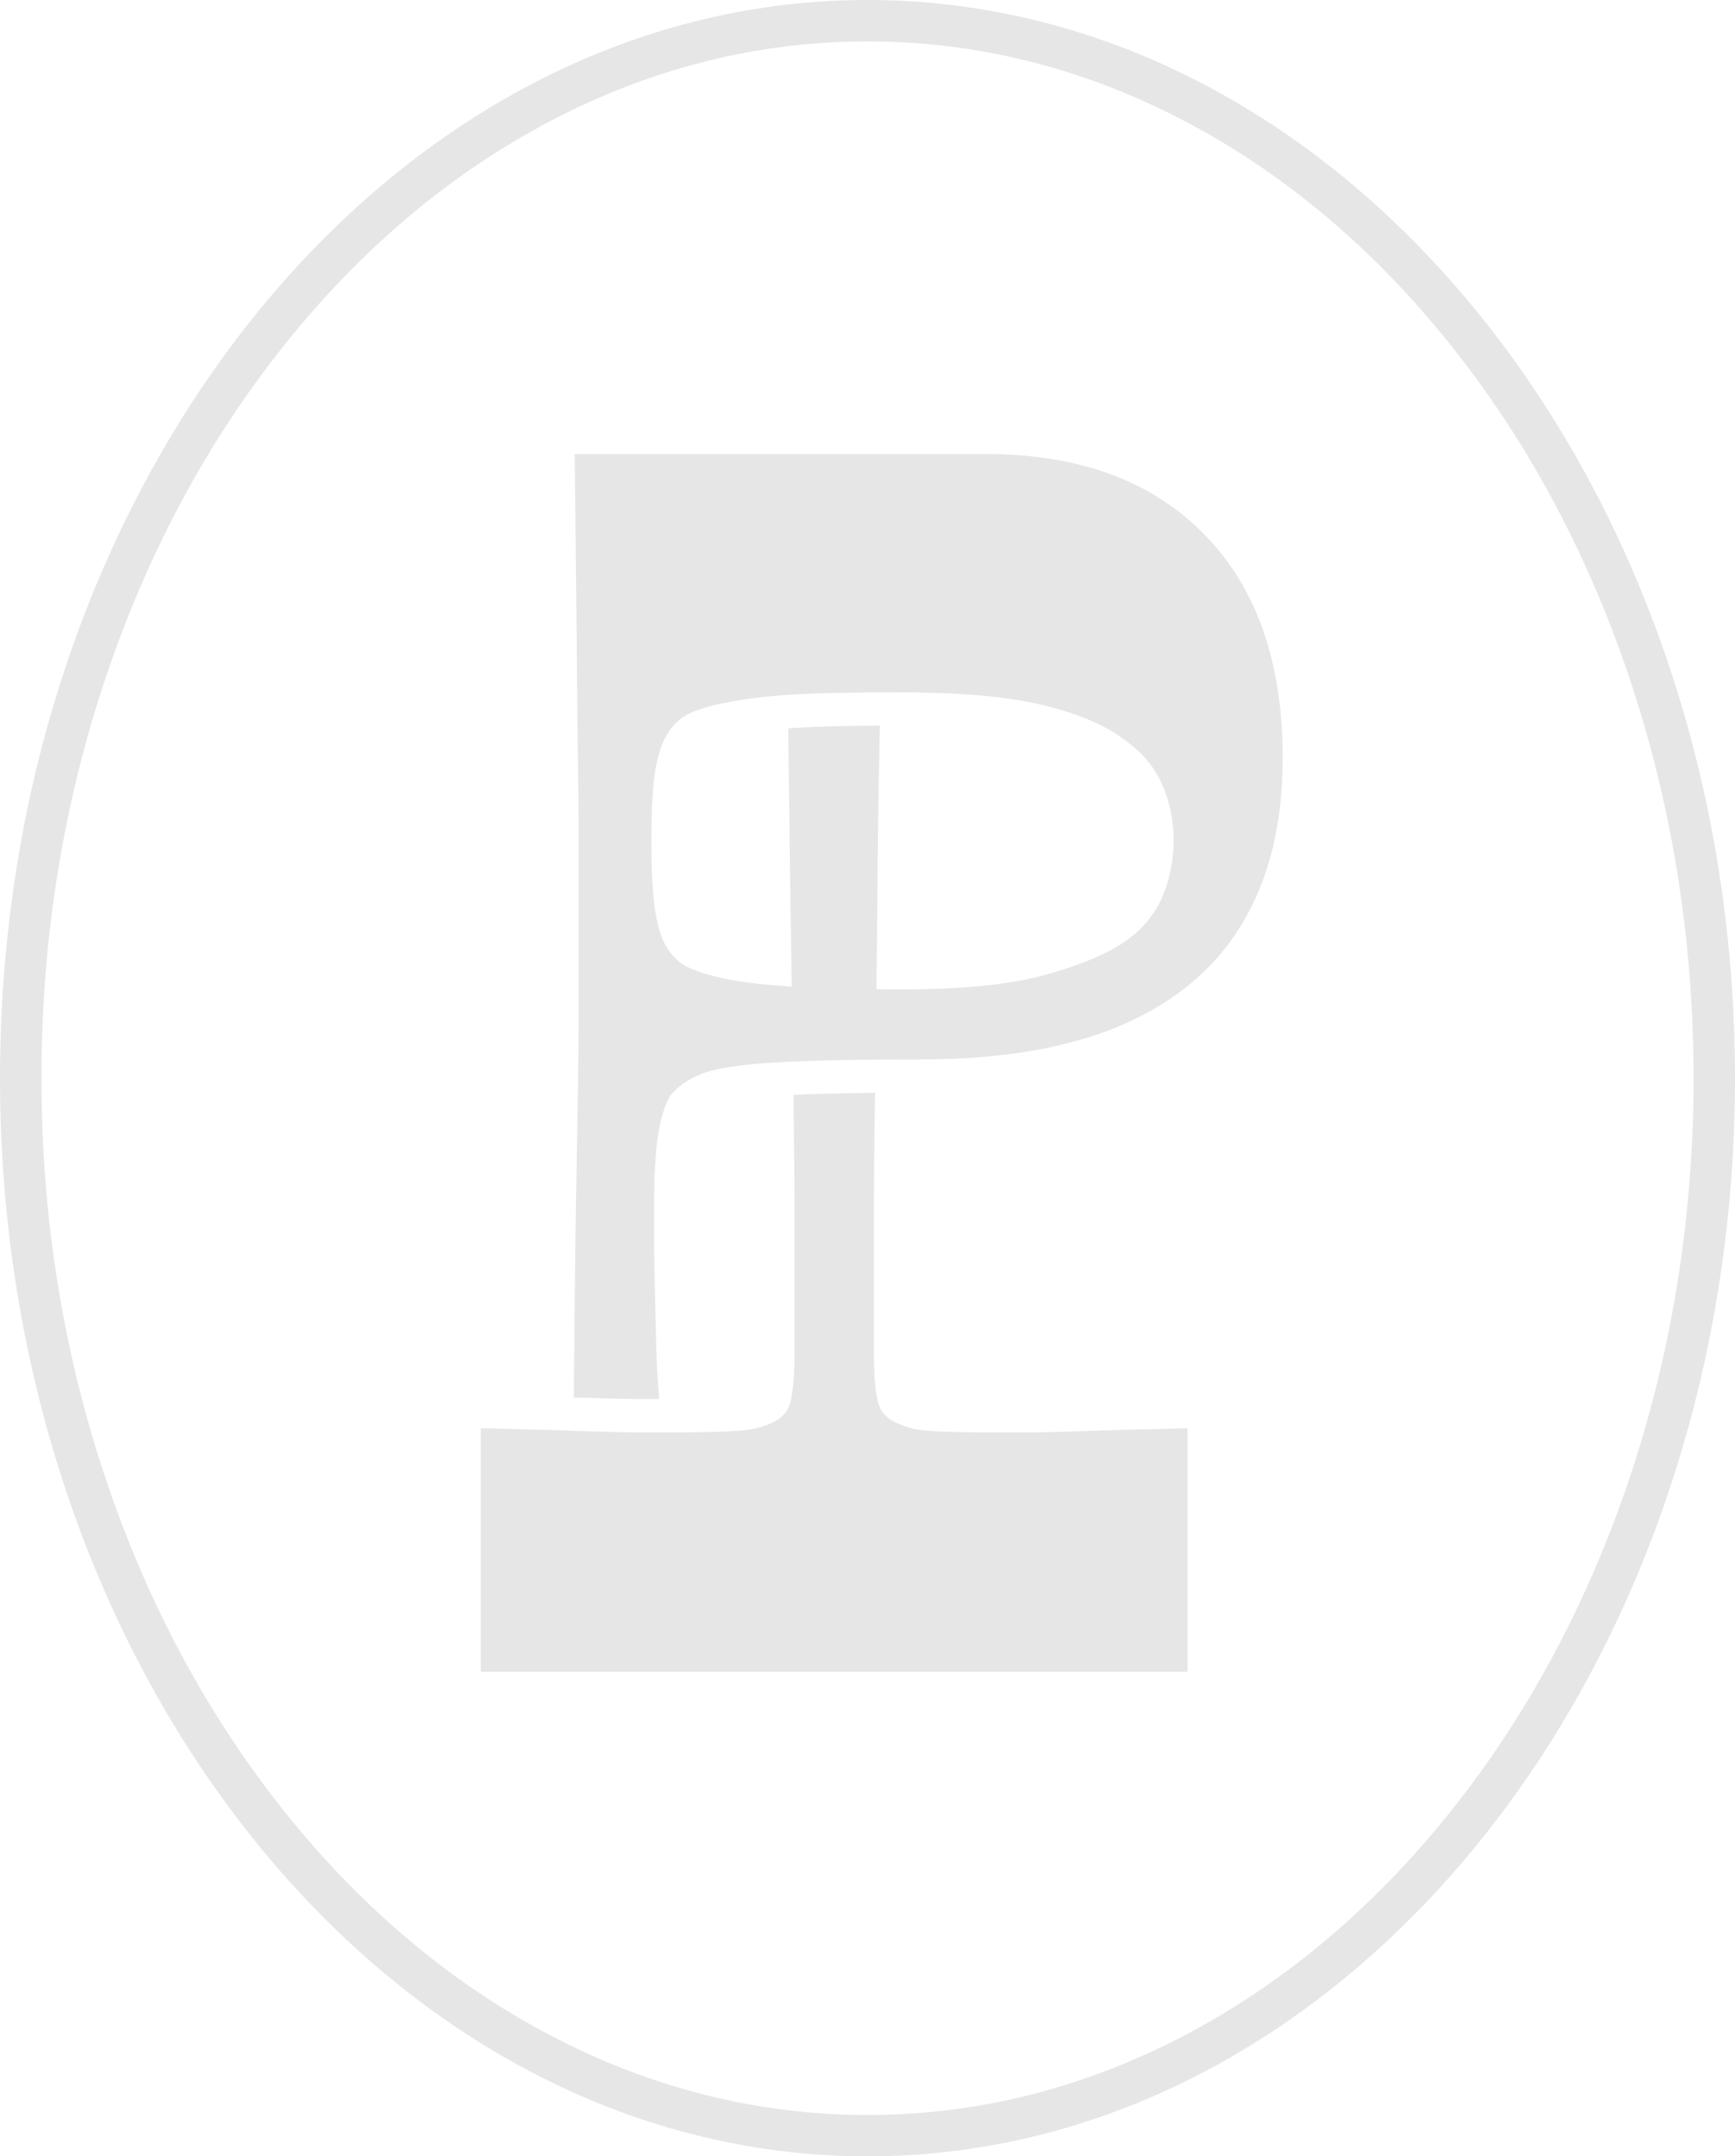 <svg width="128" height="159" viewBox="0 0 128 159" fill="none" xmlns="http://www.w3.org/2000/svg">
<path d="M64 3.054C72.124 3.054 80.018 5.042 87.463 8.96C94.71 12.775 101.234 18.247 106.851 25.226C112.511 32.253 116.956 40.443 120.069 49.572C123.304 59.054 124.942 69.123 124.942 79.503C124.942 89.883 123.304 99.952 120.069 109.435C116.956 118.56 112.511 126.75 106.851 133.781C101.231 140.759 94.71 146.232 87.463 150.046C80.018 153.964 72.124 155.952 64 155.952C55.876 155.952 47.982 153.964 40.537 150.046C33.29 146.232 26.765 140.759 21.149 133.781C15.489 126.754 11.044 118.563 7.931 109.435C4.696 99.952 3.058 89.883 3.058 79.503C3.058 69.123 4.696 59.054 7.931 49.572C11.044 40.446 15.489 32.256 21.149 25.226C26.769 18.247 33.29 12.775 40.537 8.96C47.982 5.042 55.876 3.054 64 3.054ZM64 0C28.71 0 0 35.664 0 79.5C0 123.336 28.71 159 64 159C99.29 159 128 123.336 128 79.5C128 35.664 99.29 0 64 0ZM88.824 39.38C84.953 35.444 79.575 33.477 72.689 33.477H42.402C42.46 39.301 42.518 44.047 42.551 47.718C42.576 51.389 42.61 54.339 42.643 56.586C42.677 58.843 42.689 60.593 42.689 61.854V74.543C42.689 75.805 42.677 77.555 42.643 79.799C42.61 82.044 42.561 85.009 42.493 88.68C42.435 91.691 42.389 97.756 42.331 103.049C42.518 103.049 42.692 103.049 42.863 103.061C44.753 103.119 46.19 103.153 47.245 103.153H48.624C48.578 102.551 48.541 101.995 48.508 101.473C48.404 100.117 48.333 95.442 48.3 94.388C48.266 93.322 48.254 92.363 48.254 91.505V88.83C48.254 86.643 48.358 84.927 48.556 83.666C48.752 82.416 49.055 81.454 49.449 80.795C49.981 80.135 50.724 79.604 51.687 79.21C52.534 78.862 53.984 78.596 56.035 78.422C56.289 78.397 56.567 78.388 56.845 78.364C57.344 78.33 57.888 78.306 58.49 78.281C60.148 78.199 62.187 78.153 64.599 78.132C65.376 78.132 66.198 78.12 67.058 78.12H67.917C73.943 78.12 78.927 77.252 82.868 75.539C86.809 73.814 89.754 71.303 91.701 68.002C93.661 64.692 94.633 60.663 94.633 55.902C94.633 48.817 92.698 43.317 88.827 39.38H88.824ZM85.693 66.264C85.103 67.55 84.174 68.625 82.911 69.483C81.52 70.408 79.55 71.221 77.001 71.914C74.567 72.574 71.274 72.922 67.125 72.955H66.522C65.874 72.955 65.26 72.955 64.657 72.943C64.67 72.134 64.682 71.312 64.691 70.479C64.703 69.23 64.716 67.956 64.725 66.683C64.749 62.932 64.816 57.582 64.911 53.508C63.126 53.52 61.514 53.542 60.114 53.6C59.408 53.624 58.756 53.658 58.154 53.703C58.212 57.756 58.258 62.987 58.316 66.683C58.34 67.898 58.35 69.092 58.374 70.283C58.386 71.117 58.399 71.939 58.408 72.751C57.503 72.693 56.693 72.623 55.95 72.543C55.011 72.439 54.201 72.311 53.516 72.174C52.265 71.908 51.302 71.606 50.642 71.27C50.039 70.946 49.541 70.448 49.147 69.788C48.752 69.129 48.474 68.167 48.3 66.906C48.138 65.656 48.055 63.998 48.055 61.949C48.055 59.9 48.138 58.278 48.3 57.087C48.474 55.905 48.752 54.956 49.147 54.262C49.541 53.569 50.039 53.059 50.642 52.723C51.106 52.47 51.73 52.237 52.531 52.03C53.32 51.834 54.317 51.66 55.509 51.486C55.555 51.474 55.601 51.474 55.647 51.474C56.806 51.312 58.267 51.208 60.016 51.138C61.835 51.08 64.003 51.047 66.519 51.047C66.831 51.047 67.146 51.047 67.446 51.059C71.329 51.092 74.469 51.407 76.903 51.984C79.511 52.61 81.516 53.453 82.908 54.519C84.171 55.377 85.097 56.452 85.69 57.738C86.28 59.023 86.583 60.434 86.583 61.952C86.583 63.47 86.28 64.972 85.69 66.27L85.693 66.264ZM87.607 105.315V123.272H35.47V105.315C37.094 105.348 38.552 105.385 39.852 105.419C40.745 105.443 41.567 105.465 42.31 105.501C42.472 105.501 42.622 105.513 42.775 105.513C44.664 105.584 46.147 105.617 47.248 105.617H49.773C50.305 105.617 50.804 105.617 51.256 105.605C52.623 105.593 53.644 105.559 54.338 105.513C55.265 105.443 55.962 105.318 56.423 105.119C57.49 104.784 58.114 104.203 58.313 103.382C58.512 102.56 58.616 101.345 58.616 99.757V90.98C58.616 87.807 58.591 84.392 58.533 80.734C60.169 80.651 62.184 80.606 64.559 80.584C64.489 84.301 64.468 87.773 64.468 90.98V99.757C64.468 101.342 64.572 102.557 64.77 103.382C64.969 104.206 65.593 104.784 66.66 105.119C67.055 105.315 67.715 105.443 68.641 105.513C69.568 105.584 71.087 105.617 73.209 105.617H75.793C76.918 105.617 78.401 105.584 80.257 105.513C82.113 105.443 84.568 105.385 87.607 105.318V105.315Z" fill="#E6E6E6"/>
</svg>
